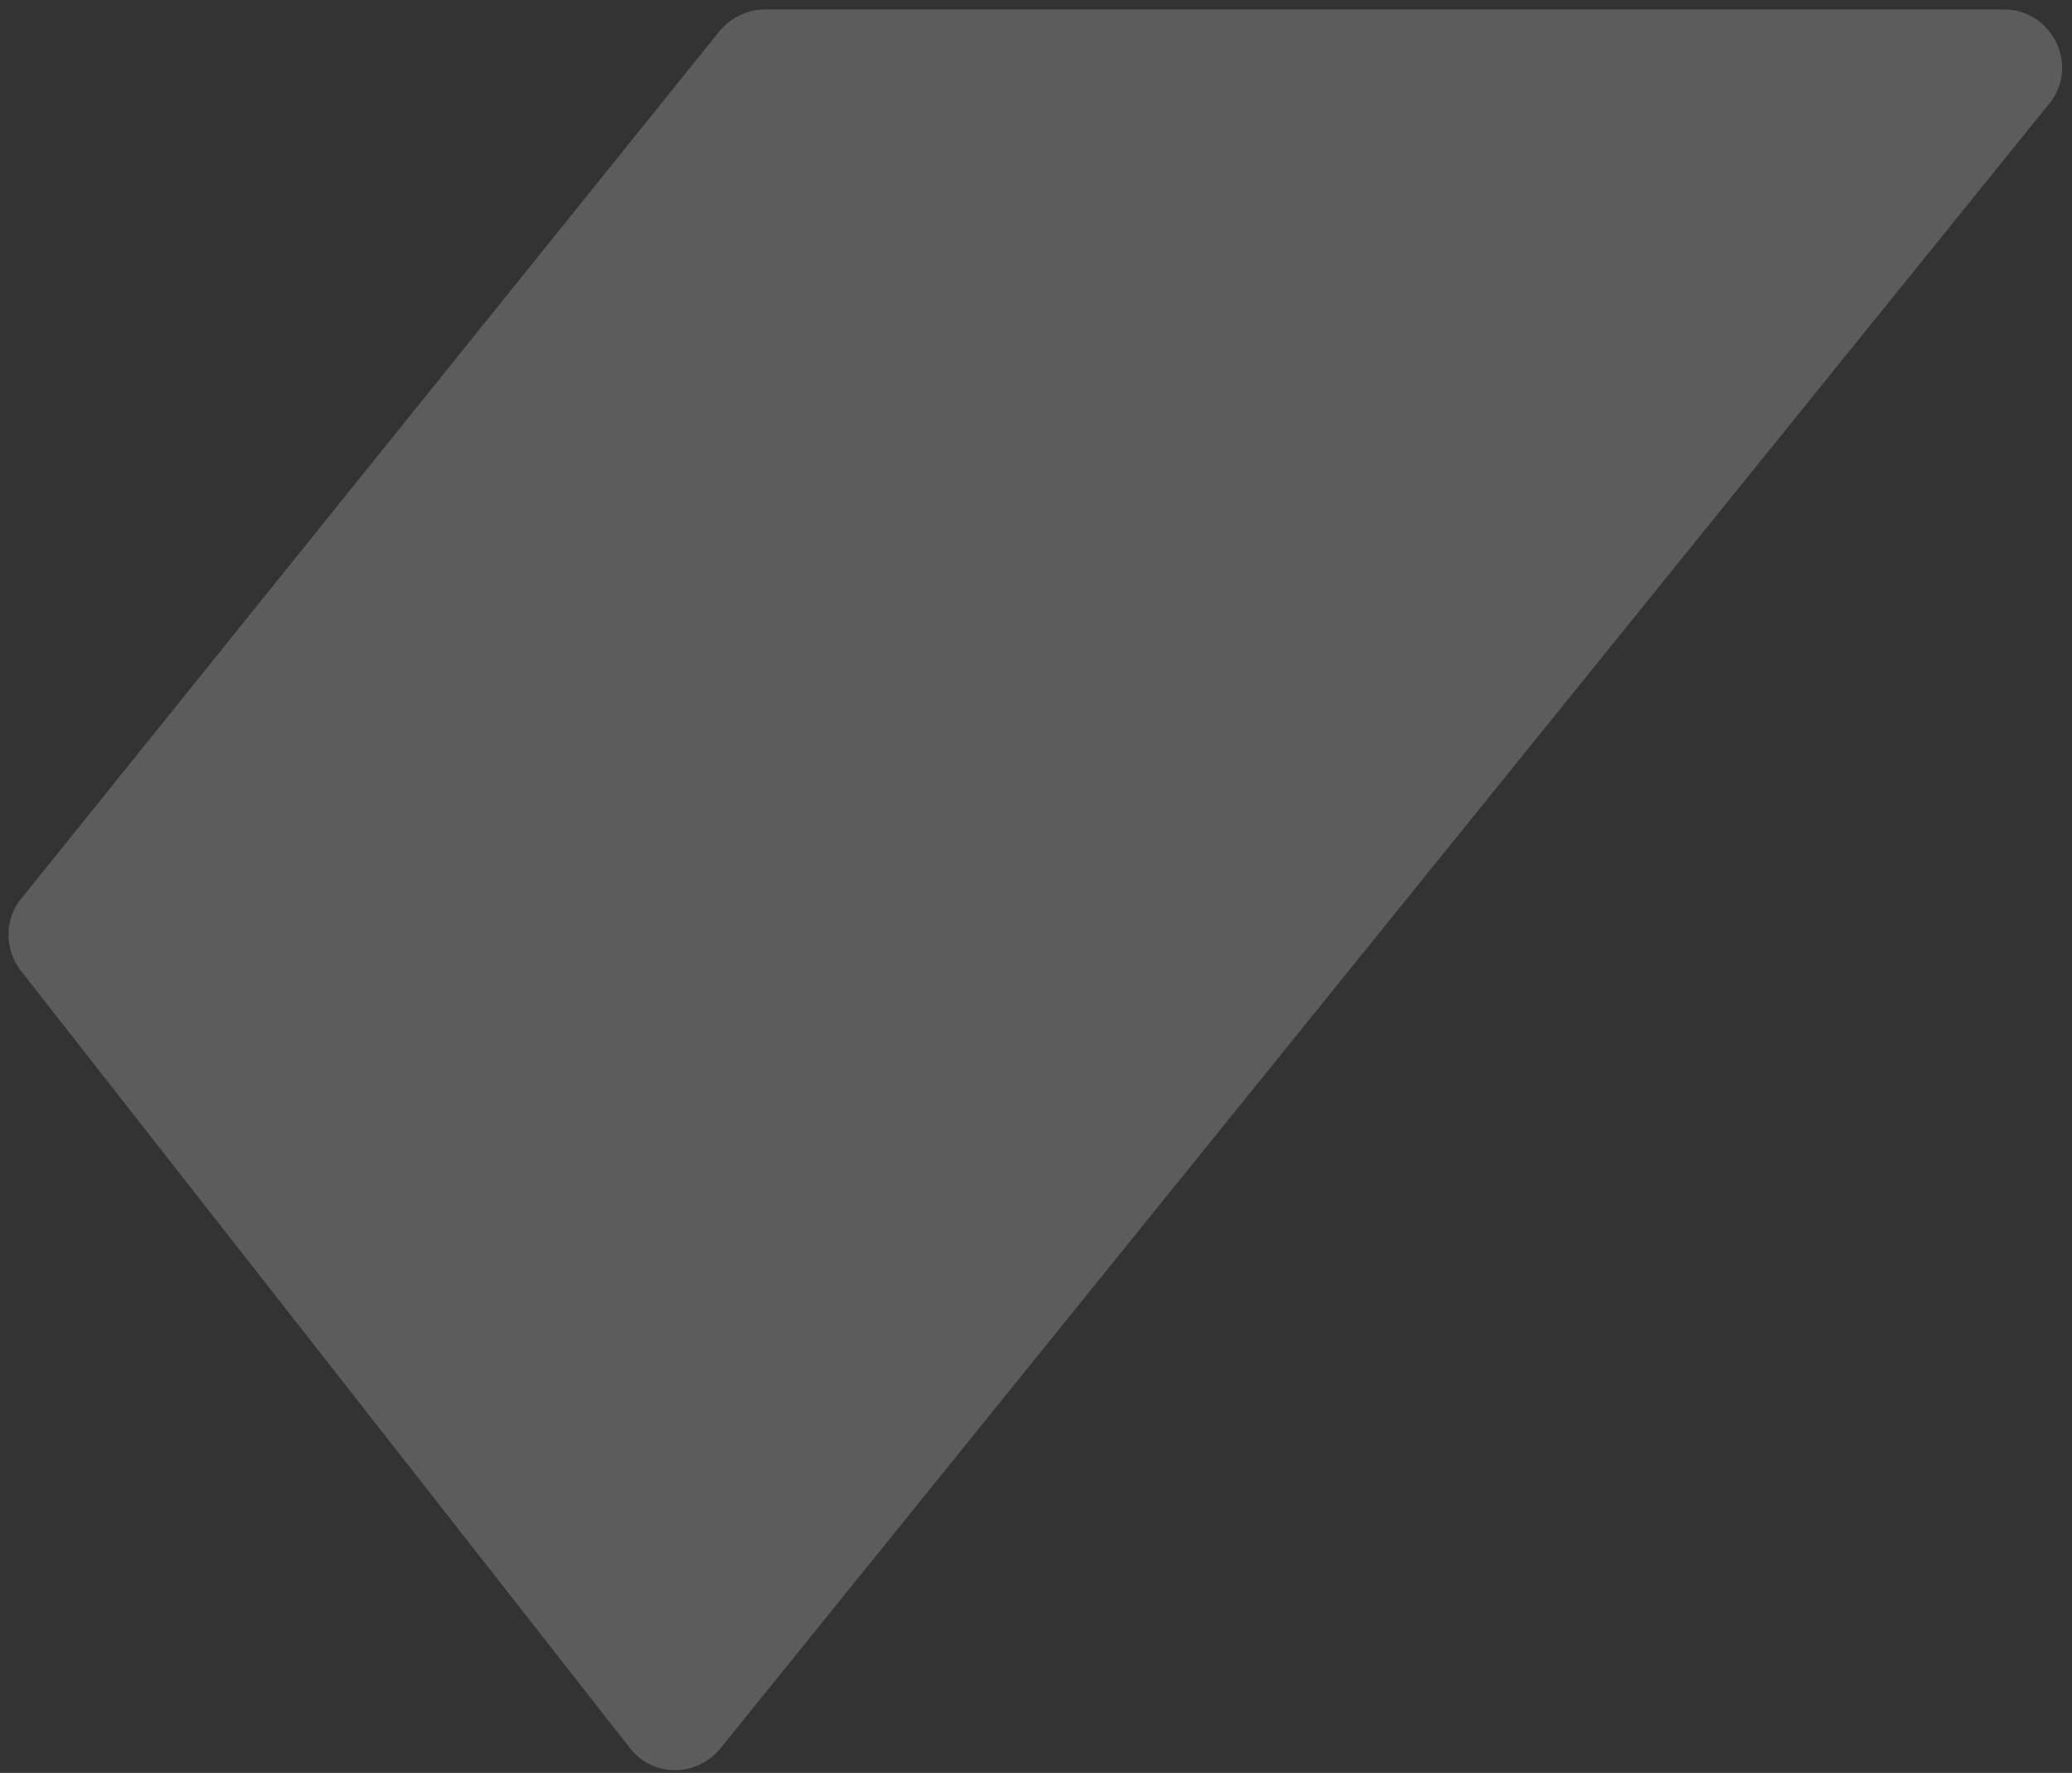 <svg width="180" height="154" viewBox="0 0 180 154" fill="none" xmlns="http://www.w3.org/2000/svg">
<rect x="0" y="0" width="180" height="154" fill="#333333" stroke="none"/>
<path d="M54.719 151.839C56.692 154.404 60.539 154.404 62.611 151.839L178.019 9.008C180.683 5.753 178.315 0.821 174.074 0.821H66.458C64.978 0.821 63.498 1.512 62.512 2.695L1.848 78.056C0.369 79.832 0.369 82.495 1.848 84.369L54.719 151.839Z" fill="white" fill-opacity="0.2"/>
</svg>

